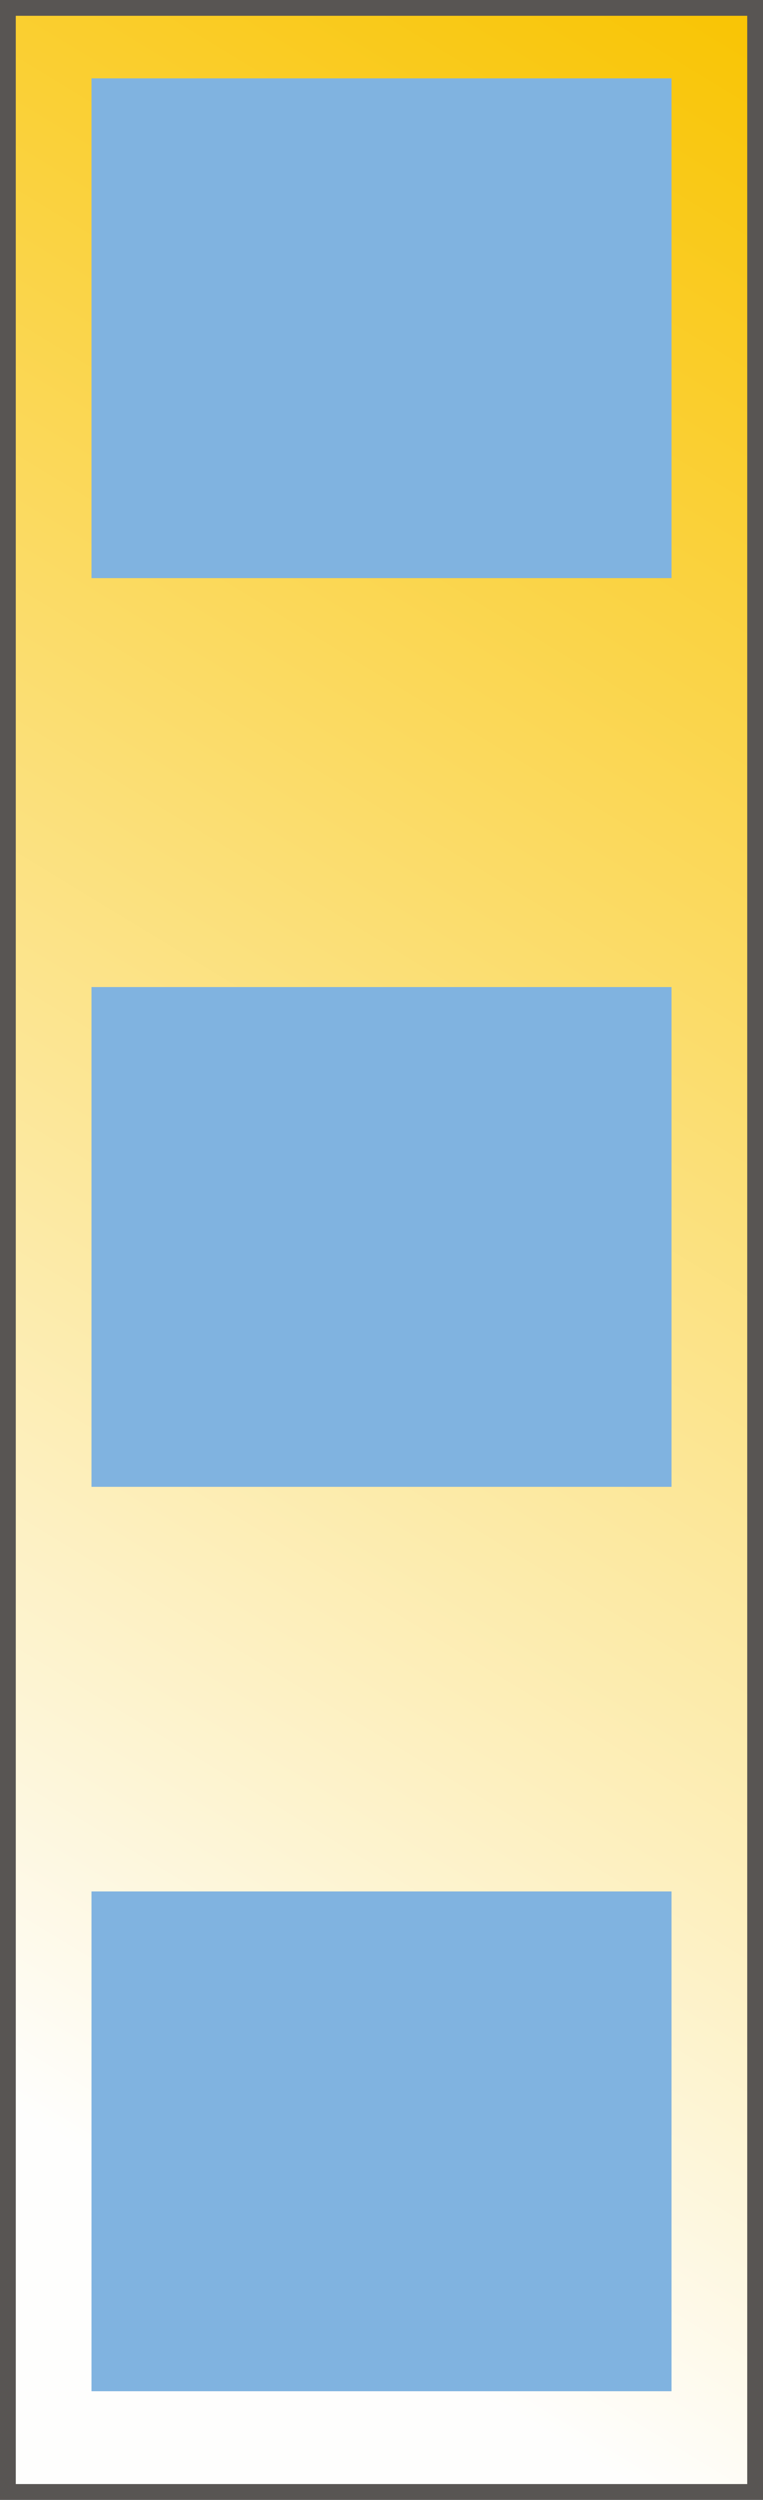 <?xml version="1.0" encoding="UTF-8" standalone="no"?>
<!-- Created with Inkscape (http://www.inkscape.org/) -->

<svg
   xmlns:dc="http://purl.org/dc/elements/1.1/"
   xmlns:cc="http://creativecommons.org/ns#"
   xmlns:rdf="http://www.w3.org/1999/02/22-rdf-syntax-ns#"
   xmlns:svg="http://www.w3.org/2000/svg"
   xmlns="http://www.w3.org/2000/svg"
   xmlns:xlink="http://www.w3.org/1999/xlink"
   version="1.0"
   width="40"
   height="131"
   id="svg2">
  <rect width="100%" height="100%" fill="#808080" stroke="none"/>
  <defs
     id="defs4">
    <linearGradient
       id="linearGradient3227">
      <stop
         id="stop3229"
         style="stop-color:#f9c506;stop-opacity:1"
         offset="0" />
      <stop
         id="stop3231"
         style="stop-color:#fefefd;stop-opacity:1"
         offset="1" />
    </linearGradient>
    <linearGradient
       x1="39.65"
       y1="4.569"
       x2="-13.749"
       y2="91.862"
       id="linearGradient3233"
       xlink:href="#linearGradient3227"
       gradientUnits="userSpaceOnUse" />
    <linearGradient
       x1="39.65"
       y1="4.569"
       x2="-13.749"
       y2="91.862"
       id="linearGradient3061"
       xlink:href="#linearGradient3227"
       gradientUnits="userSpaceOnUse"
       gradientTransform="matrix(1.107,0,0,1.1,-0.48,-0.474)" />
    <linearGradient
       x1="39.65"
       y1="4.569"
       x2="-13.749"
       y2="91.862"
       id="linearGradient3057"
       xlink:href="#linearGradient3227"
       gradientUnits="userSpaceOnUse"
       gradientTransform="matrix(1.107,0,0,1.1,-0.48,-0.474)" />
  </defs>
  <rect
     width="39.172"
     height="130.172"
     x="0.414"
     y="0.414"
     id="rect2383"
     style="fill:url(#linearGradient3057);fill-opacity:1;stroke:#585553;stroke-width:0.827;stroke-miterlimit:4;stroke-opacity:1;stroke-dasharray:none" />
  <rect
     width="30.407"
     height="26.19"
     x="4.797"
     y="4.105"
     id="rect2456"
     style="fill:#80b3e0;fill-opacity:1;stroke:none" />
  <rect
     width="30.407"
     height="26.19"
     x="4.797"
     y="51.725"
     id="rect3059"
     style="fill:#80b3e0;fill-opacity:1;stroke:none" />
  <rect
     width="30.407"
     height="26.19"
     x="4.797"
     y="99.118"
     id="rect3061"
     style="fill:#80b3e0;fill-opacity:1;stroke:none" />
</svg>
